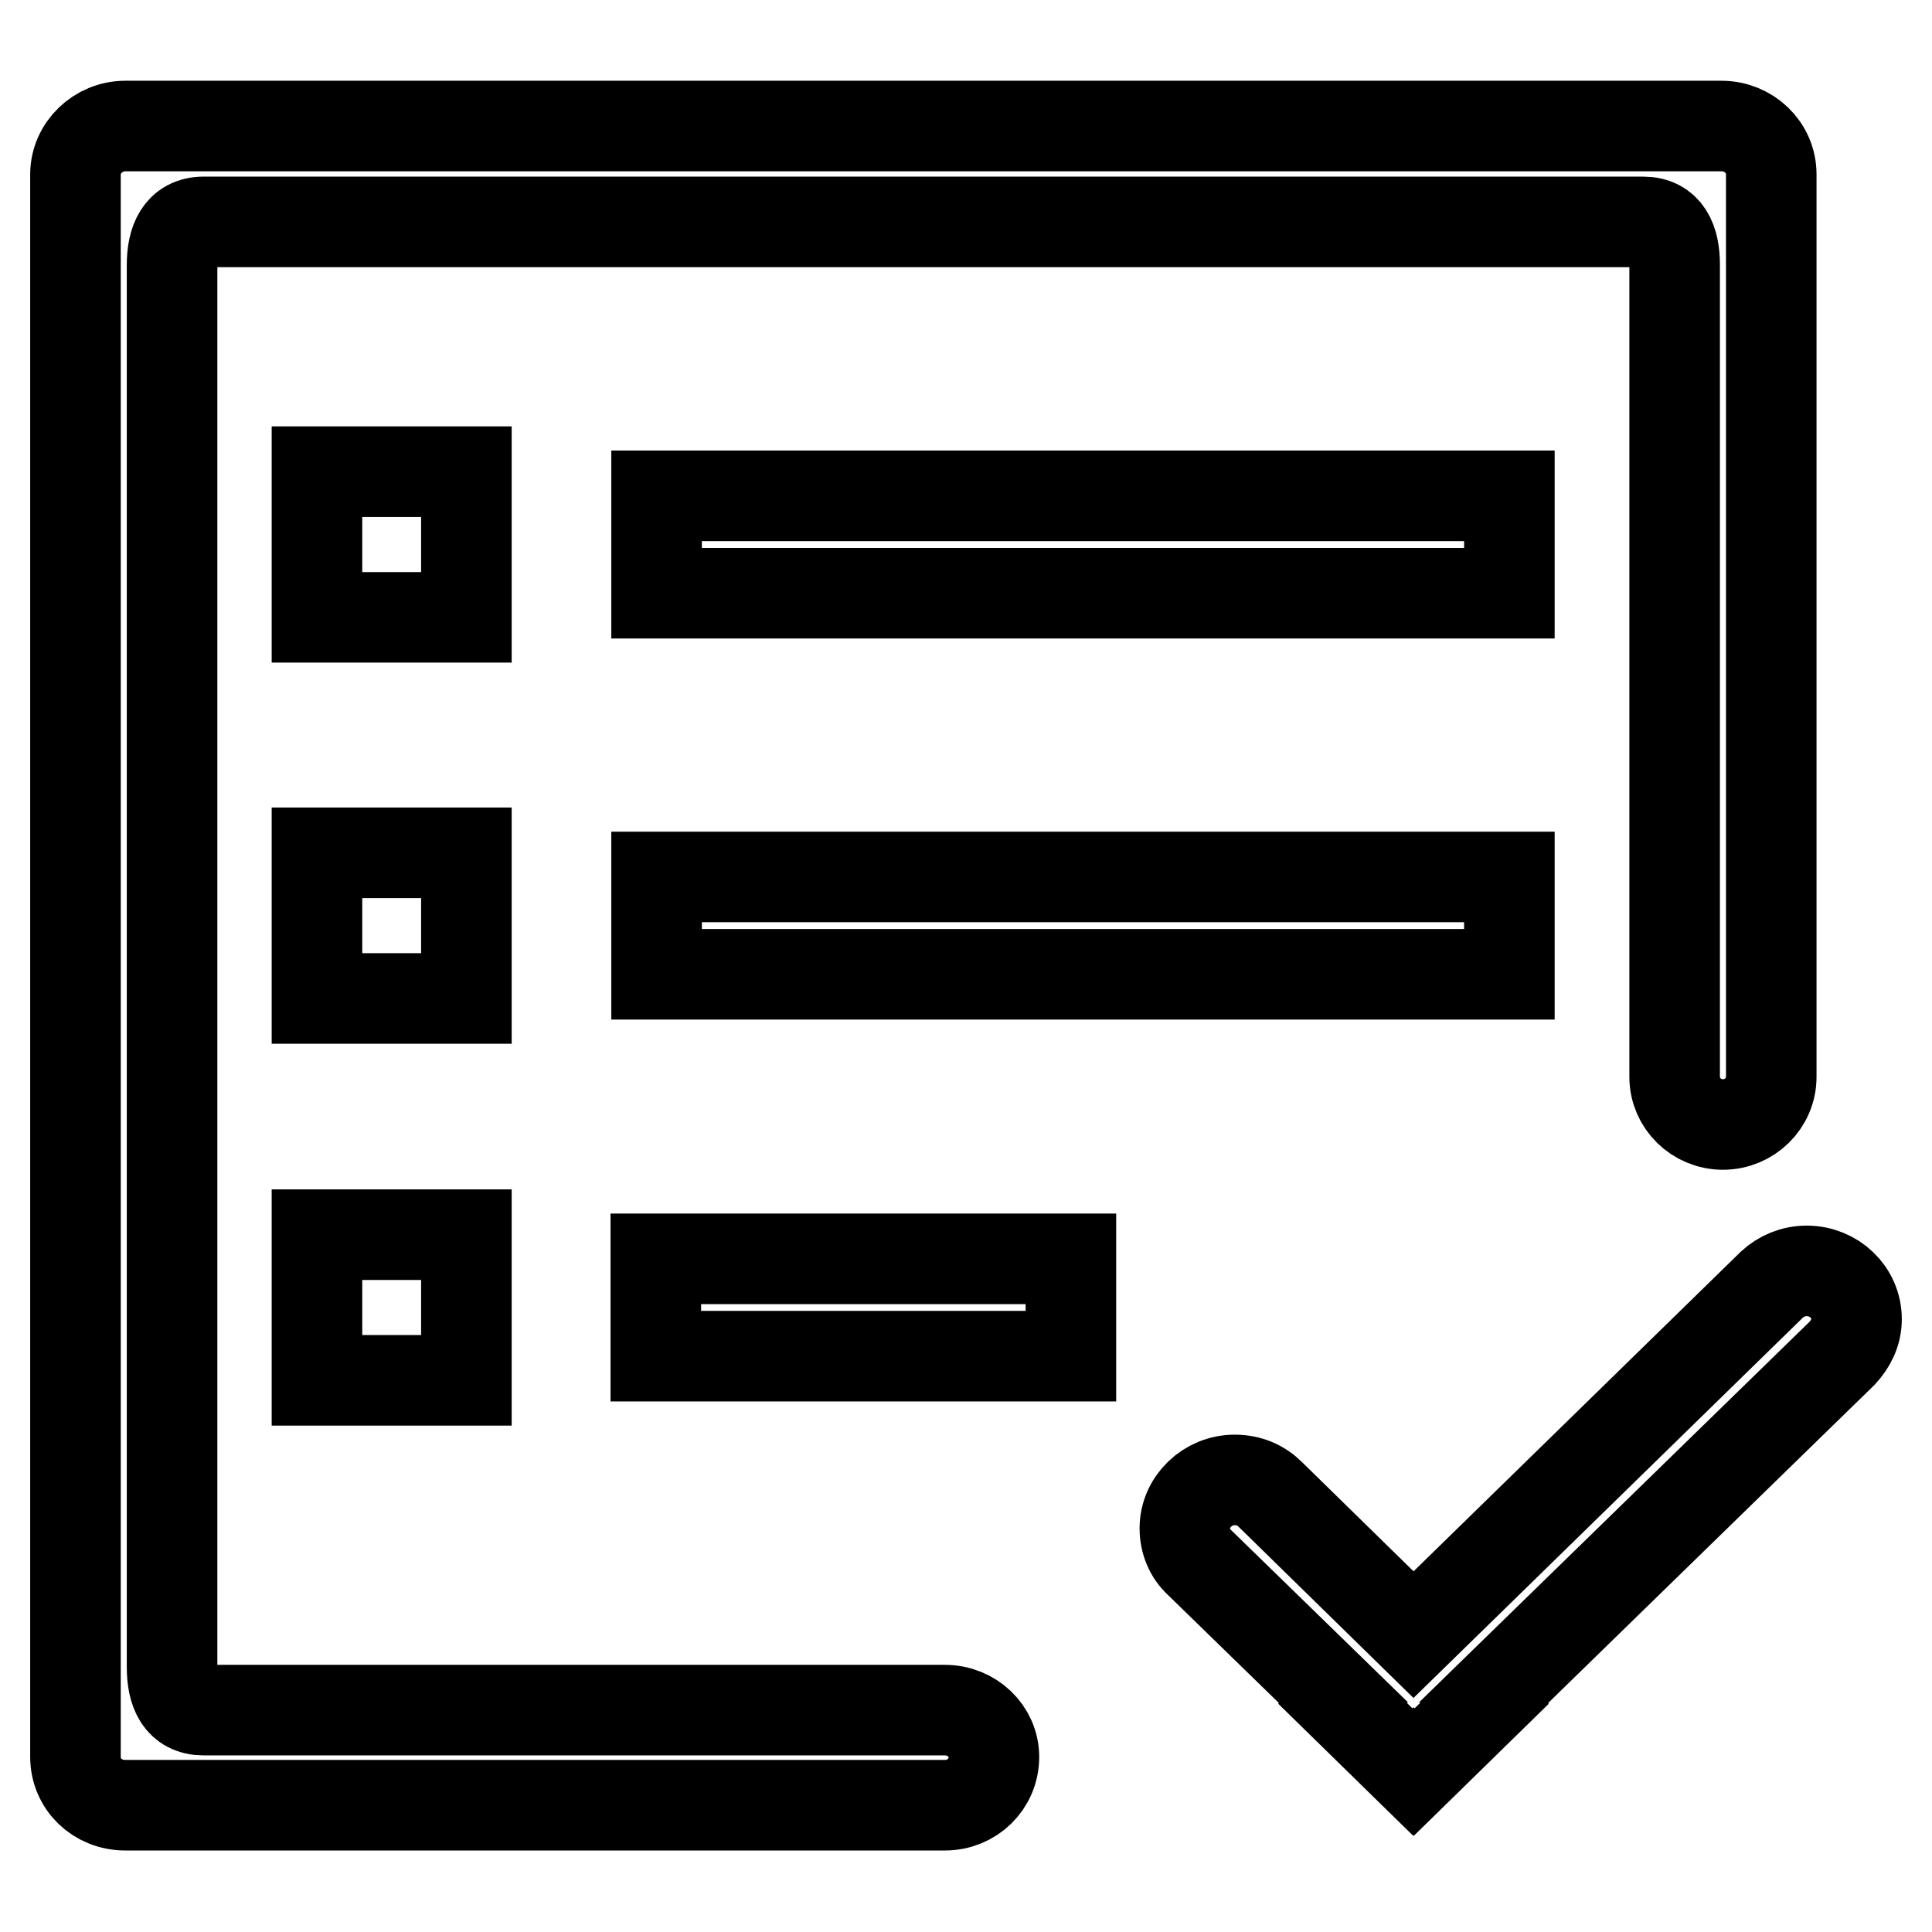 <?xml version="1.0" encoding="utf-8"?>
<!-- Svg Vector Icons : http://www.onlinewebfonts.com/icon -->
<!DOCTYPE svg PUBLIC "-//W3C//DTD SVG 1.1//EN" "http://www.w3.org/Graphics/SVG/1.1/DTD/svg11.dtd">
<svg version="1.1" xmlns="http://www.w3.org/2000/svg" xmlns:xlink="http://www.w3.org/1999/xlink" x="0px" y="0px" viewBox="0 0 256 256" enable-background="new 0 0 256 256" xml:space="preserve">
<g> <path stroke-width="12" fill-opacity="0" stroke="#000000"  d="M87,65.7h113v12.9H87V65.7L87,65.7L87,65.7L87,65.7z M87,116.2h113v12.9H87V116.2L87,116.2L87,116.2 L87,116.2z M86.9,166.8h55v12.9h-55V166.8L86.9,166.8L86.9,166.8L86.9,166.8z M42,62.5h19.8v19.3H42V62.5L42,62.5L42,62.5L42,62.5z  M42,113h19.8v19.3H42V113L42,113L42,113L42,113z M42,163.6h19.8v19.3H42V163.6L42,163.6L42,163.6L42,163.6z M125.2,226.6H27 c-3.2,0-4.2-2.5-4.2-5.7V35.1c0-3.1,1-5.7,4.2-5.7h190.7c3.2,0,4.2,2.5,4.2,5.7v107.5h0c0,0,0,0.1,0,0.1c0,3.5,2.9,6.3,6.4,6.3 c3.5,0,6.4-2.8,6.4-6.3c0,0,0-0.1,0-0.1h0V23.1c0-3.6-3-6.4-6.6-6.4H16.6c-3.6,0-6.6,2.9-6.6,6.4v209.7c0,3.6,2.9,6.4,6.6,6.4 h108.6c3.6,0,6.5-2.8,6.5-6.4C131.7,229.4,128.8,226.6,125.2,226.6L125.2,226.6L125.2,226.6L125.2,226.6z M244.1,179.3 c1.1-1.2,1.9-2.7,1.9-4.5c0-3.6-3-6.4-6.6-6.4c-1.8,0-3.4,0.7-4.6,1.8l0,0l0,0l-0.1,0.1l-47.4,46.3l-19-18.6 c-1.2-1.2-2.8-1.9-4.7-1.9c-3.6,0-6.6,2.9-6.6,6.4c0,1.8,0.7,3.4,1.9,4.5l0,0l19.1,18.6l-0.1,0.1l9.3,9.1l0.1-0.1l0.1,0.1l9.3-9.1 l-0.1-0.1L244.1,179.3L244.1,179.3L244.1,179.3L244.1,179.3z"/></g>
</svg>